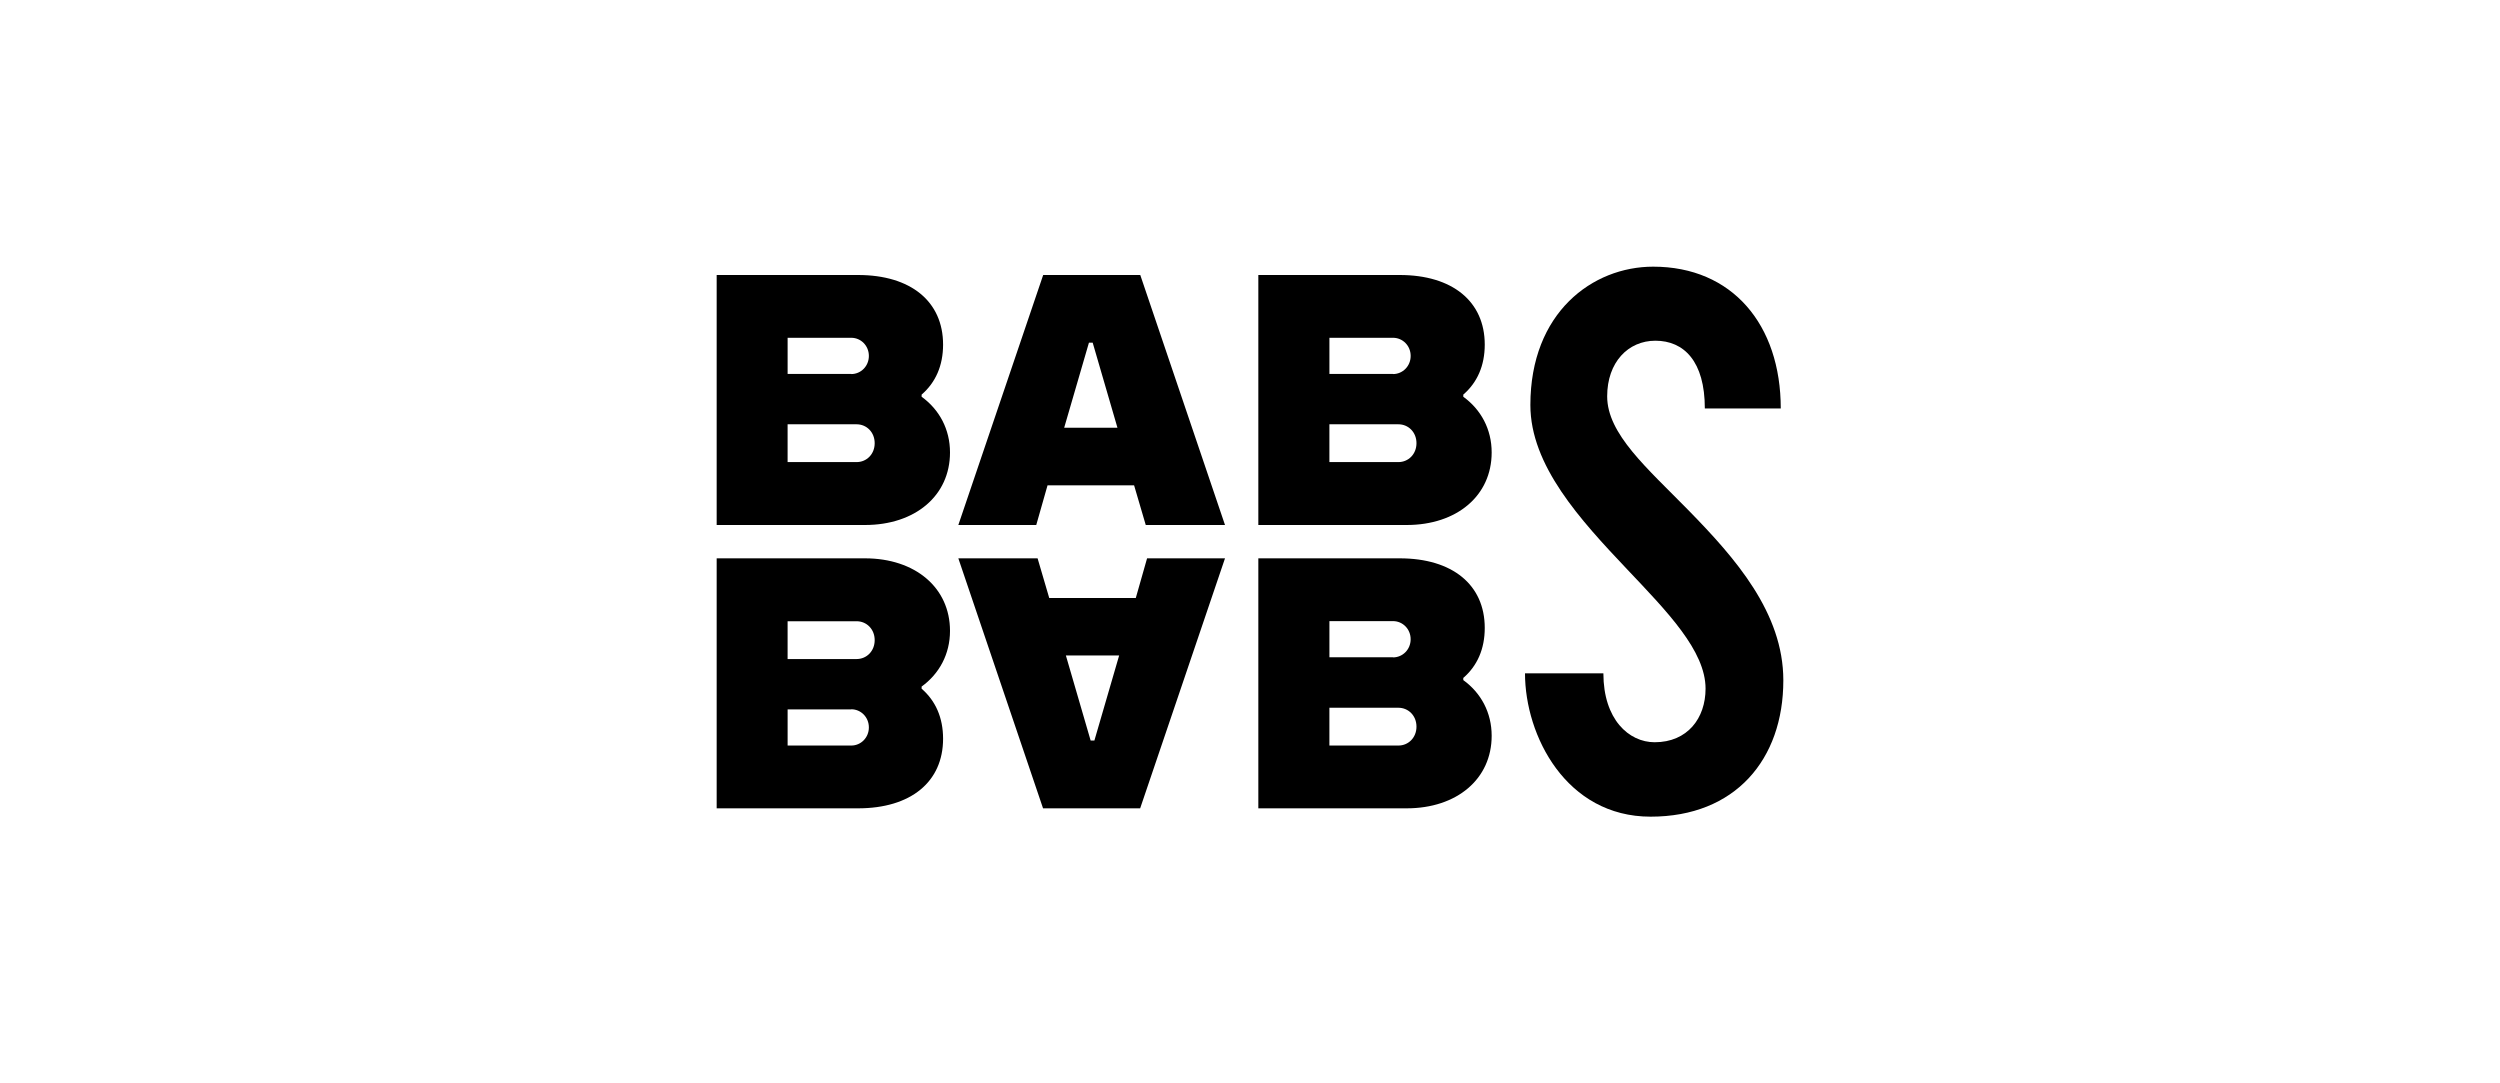 <?xml version="1.0" encoding="UTF-8"?>
<svg width="300px" height="130px" viewBox="0 0 300 130" version="1.1" xmlns="http://www.w3.org/2000/svg" xmlns:xlink="http://www.w3.org/1999/xlink">
    <title>Artboard</title>
    <g id="Artboard" stroke="none" stroke-width="1" fill="none" fill-rule="evenodd">
        <g id="thirdweb1" transform="translate(86, 32)" fill="#000000">
            <path d="M0,1 L16.969,1 C23.285,1 27.17,4.165 27.17,9.355 C27.17,11.883 26.267,13.907 24.594,15.352 L24.594,15.611 C26.719,17.149 28,19.508 28,22.295 C28,27.484 23.823,31 17.799,31 L0,31 L0,1 Z M16.153,12.887 C17.304,12.887 18.264,11.943 18.264,10.711 C18.264,9.478 17.304,8.534 16.153,8.534 L8.514,8.534 L8.514,12.873 L16.153,12.873 L16.153,12.889 L16.153,12.887 Z M16.795,23.451 C17.988,23.451 18.962,22.507 18.962,21.182 C18.962,19.859 17.988,18.915 16.793,18.915 L8.512,18.915 L8.512,23.451 L16.793,23.451 L16.795,23.451 Z" id="Shape"></path>
            <path d="M0,65 L16.969,65 C23.285,65 27.17,61.834 27.17,56.645 C27.17,54.117 26.267,52.093 24.594,50.646 L24.594,50.388 C26.719,48.851 28,46.491 28,43.705 C28,38.516 23.823,35 17.799,35 L0,35 L0,65 Z M16.153,53.113 C17.304,53.113 18.264,54.055 18.264,55.289 C18.264,56.522 17.304,57.465 16.153,57.465 L8.514,57.465 L8.514,53.127 L16.153,53.127 L16.153,53.113 L16.153,53.113 Z M16.795,42.549 C17.988,42.549 18.962,43.493 18.962,44.816 C18.962,46.141 17.988,47.085 16.793,47.085 L8.512,47.085 L8.512,42.549 L16.793,42.549 L16.795,42.549 Z" id="Shape"></path>
            <path d="M65,1 L81.969,1 C88.285,1 92.17,4.165 92.17,9.355 C92.17,11.883 91.267,13.907 89.595,15.352 L89.595,15.611 C91.719,17.149 93,19.508 93,22.295 C93,27.484 88.823,31 82.799,31 L65,31 L65,1 Z M81.168,12.887 C82.318,12.887 83.28,11.943 83.28,10.711 C83.28,9.478 82.318,8.534 81.168,8.534 L73.53,8.534 L73.53,12.873 L81.168,12.873 L81.168,12.889 L81.168,12.887 Z M81.809,23.451 C83.002,23.451 83.977,22.507 83.977,21.182 C83.977,19.859 83.002,18.915 81.809,18.915 L73.528,18.915 L73.528,23.451 L81.809,23.451 L81.809,23.451 Z" id="Shape"></path>
            <path d="M65,35 L81.969,35 C88.285,35 92.17,38.165 92.17,43.355 C92.17,45.883 91.267,47.907 89.594,49.352 L89.594,49.611 C91.719,51.149 93,53.508 93,56.295 C93,61.484 88.823,65 82.799,65 L65,65 L65,35 Z M81.168,46.887 C82.318,46.887 83.278,45.943 83.278,44.709 C83.278,43.478 82.318,42.534 81.168,42.534 L73.53,42.534 L73.53,46.871 L81.168,46.871 L81.168,46.887 Z M81.809,57.465 C83.002,57.465 83.977,56.522 83.977,55.198 C83.977,53.873 83.002,52.93 81.807,52.93 L73.528,52.93 L73.528,57.465 L81.809,57.465 L81.809,57.465 Z" id="Shape"></path>
            <path d="M39.181,1 L50.833,1 L61,31 L51.49,31 L50.091,26.237 L39.705,26.237 L38.35,31 L29,31 L39.182,1 L39.181,1 Z M48.095,19.331 L45.123,9.124 L44.672,9.124 L41.7,19.331 L48.095,19.331 L48.095,19.331 Z" id="Shape"></path>
            <path d="M50.819,65 L39.166,65 L29,35 L38.511,35 L39.908,39.761 L50.294,39.761 L51.649,35 L61,35 L50.819,65 Z M41.904,46.652 L44.876,56.861 L45.328,56.861 L48.299,46.652 L41.904,46.652 L41.904,46.652 Z" id="Shape"></path>
            <path d="M97.645,16.604 C97.645,5.509 105.101,0 112.382,0 C121.862,0 127.692,6.951 127.692,17.018 L118.58,17.018 C118.58,11.355 116.075,8.886 112.646,8.886 C109.379,8.886 106.861,11.463 106.861,15.56 C106.861,20.071 111.622,24.139 116.647,29.264 C122.227,34.971 128,41.524 128,49.642 C128,59.155 122.213,66 112.074,66 C101.922,66 97,56.27 97,48.798 L106.406,48.798 C106.406,54.339 109.467,57.069 112.559,57.069 C116.5,57.069 118.667,54.184 118.667,50.639 C118.667,46.098 114.083,41.417 109.262,36.323 C103.622,30.369 97.645,23.862 97.645,16.604 L97.645,16.604 Z" id="Path"></path>
        </g>
    </g>
</svg>